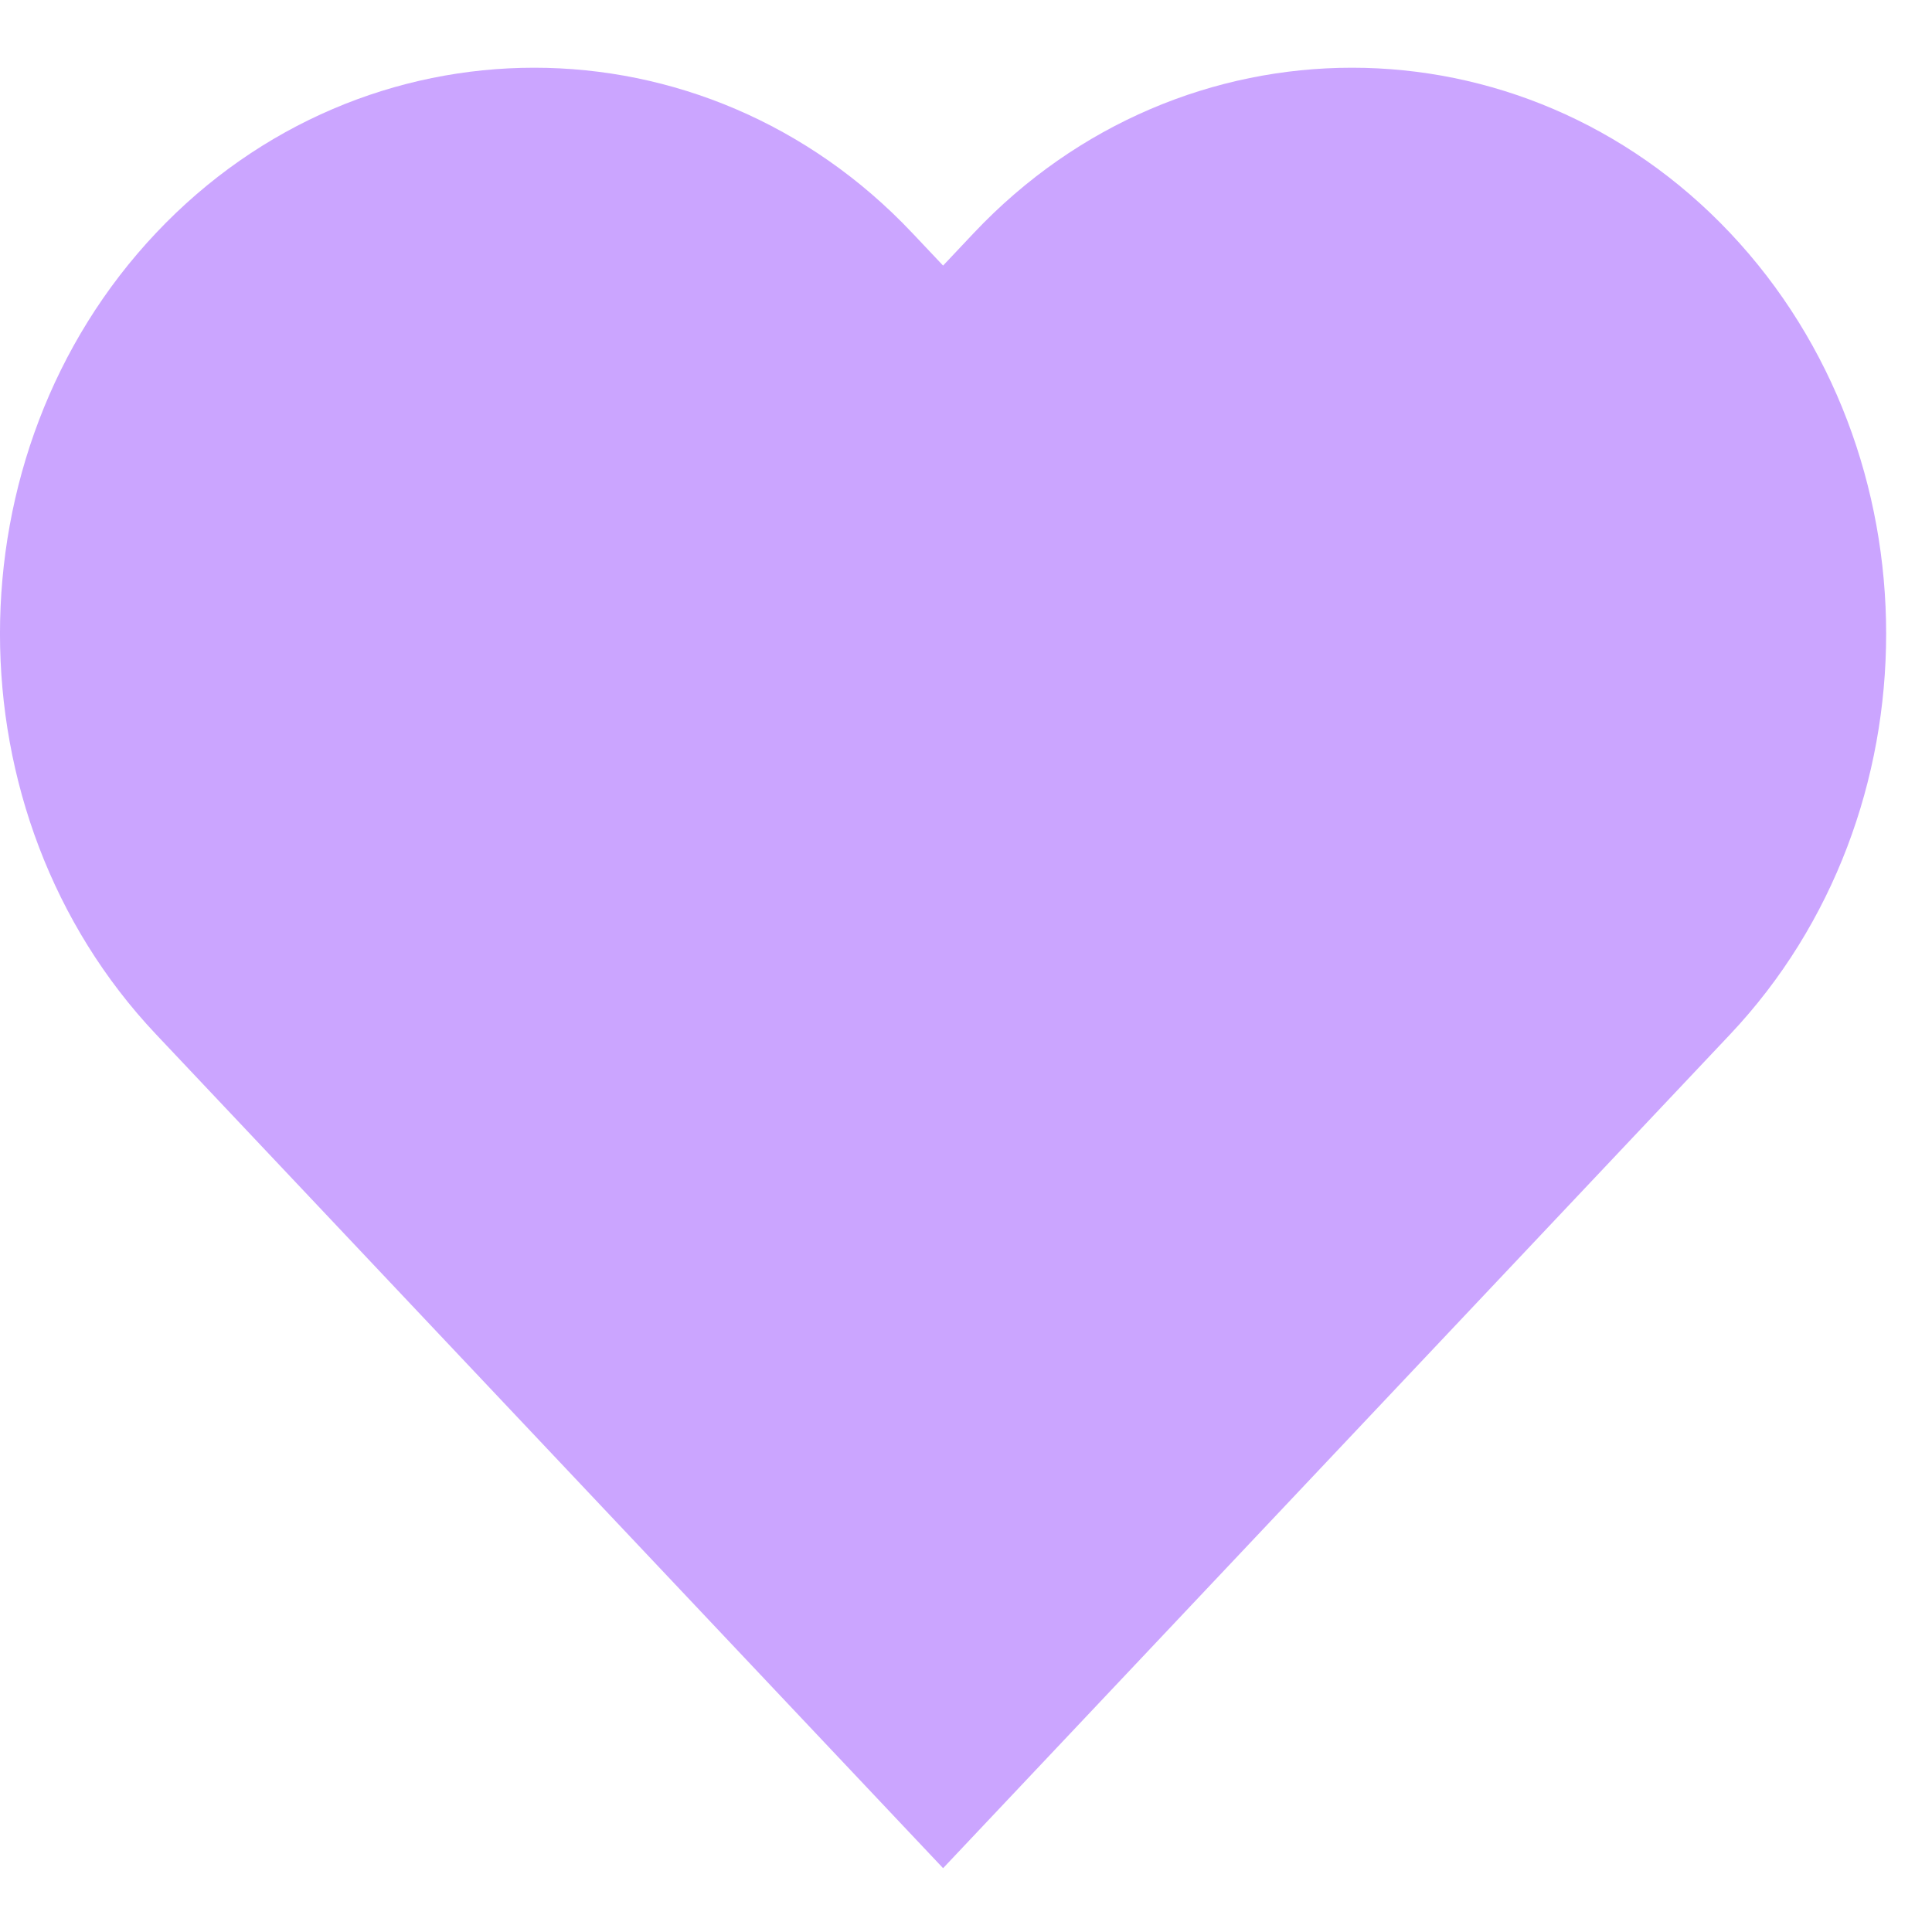 <svg width="28" height="28" viewBox="0 0 28 28" fill="none" xmlns="http://www.w3.org/2000/svg">
<path d="M2.261 3.377C5.275 0.183 10.208 0.183 13.222 3.377L13.668 3.849L14.113 3.377C17.127 0.183 22.06 0.183 25.075 3.377C28.089 6.571 28.089 11.796 25.075 14.99L13.668 27.075L2.261 14.99C-0.754 11.797 -0.754 6.571 2.261 3.377H2.261Z" fill="#CBA5FF"/>
</svg>
